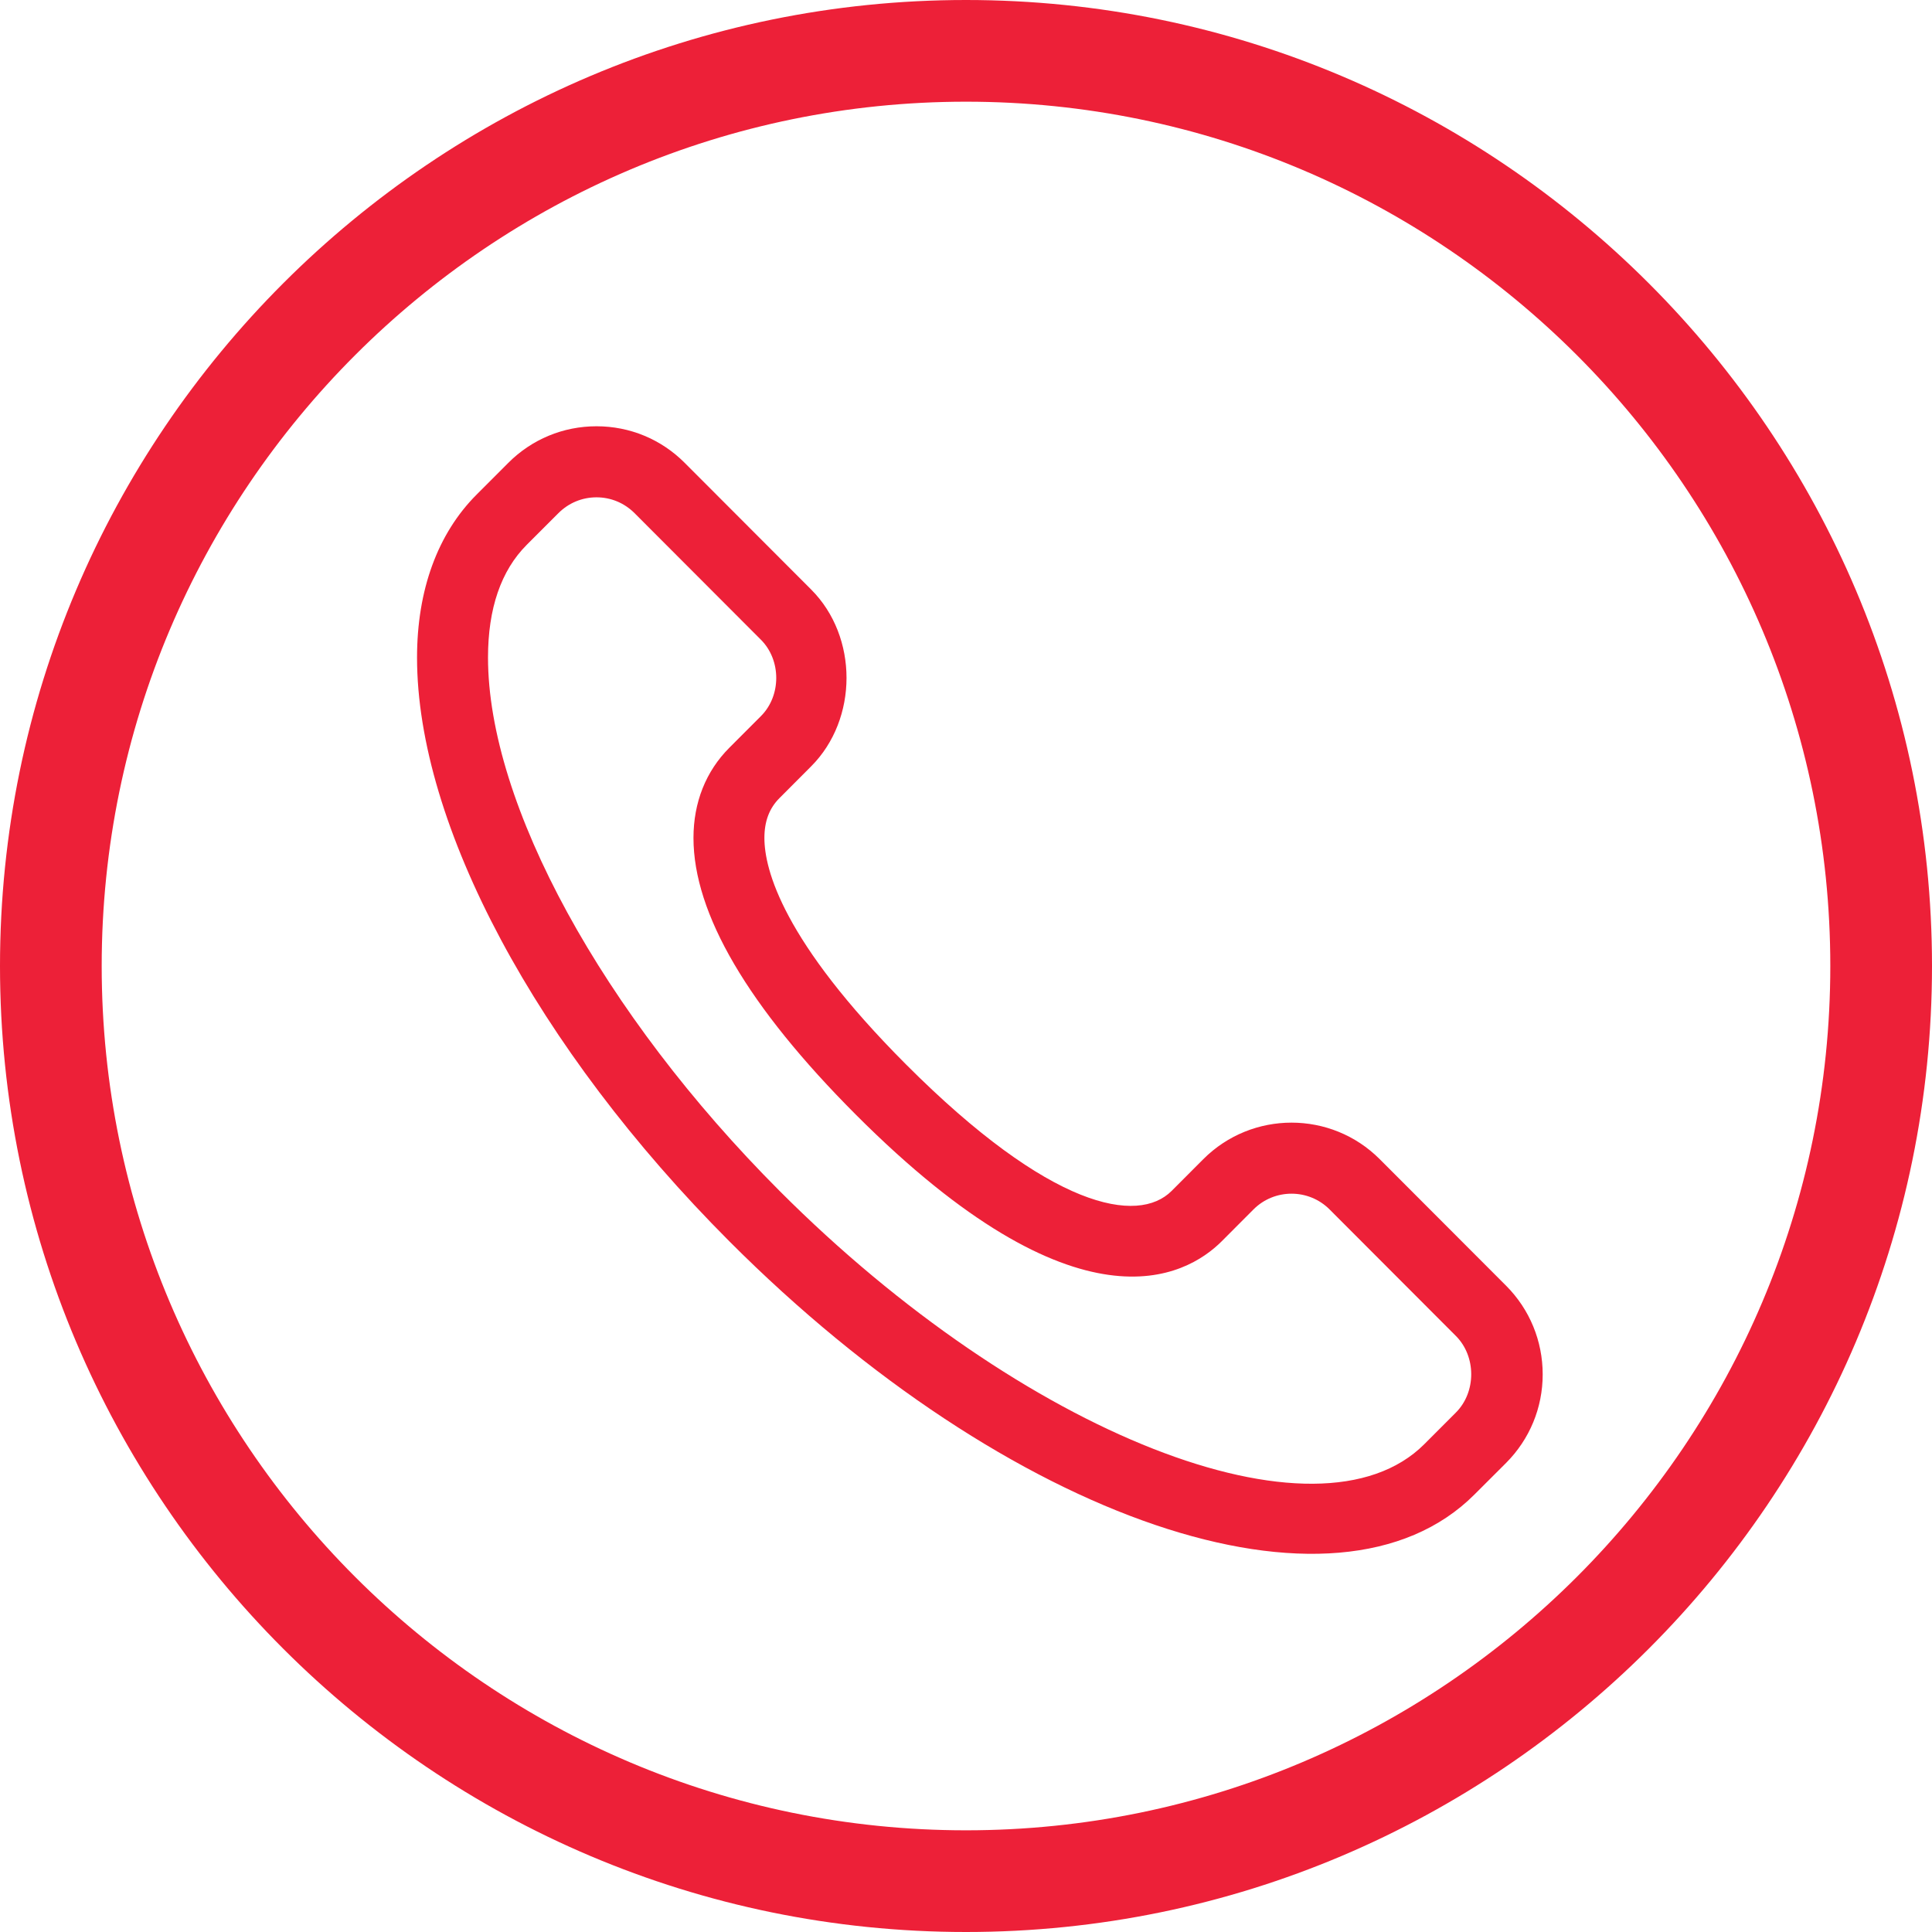 <?xml version="1.0" encoding="UTF-8"?>
<!DOCTYPE svg PUBLIC "-//W3C//DTD SVG 1.1//EN" "http://www.w3.org/Graphics/SVG/1.1/DTD/svg11.dtd">
<svg version="1.1" xmlns="http://www.w3.org/2000/svg" xmlns:xlink="http://www.w3.org/1999/xlink" width="100%" height="100%" viewBox="0 0 46.47 46.47" xml:space="preserve">
    <path d="m36.228,30.927-3.041-3.045c-1.169-1.172-3.073-1.173-4.245,0l-0.76,0.762c-0.811,0.812-2.917,0.438-6.393-3.045-2.96-2.967-3.403-4.684-3.403-5.444,0-0.402,0.119-0.716,0.364-0.96l0.76-0.762c1.134-1.136,1.136-3.119,0-4.254l-3.039-3.044c-0.566-0.569-1.321-0.882-2.123-0.882s-1.557,0.313-2.124,0.882l-0.76,0.761c-0.938,0.939-1.433,2.295-1.433,3.921,0,4.017,2.877,9.396,7.511,14.039,6.729,6.742,14.603,9.418,17.924,6.09l0.762-0.761c0.565-0.568,0.878-1.324,0.878-2.127s-0.312-1.562-0.878-2.131zm-1.208,3.047-0.76,0.761c-2.557,2.561-9.659-0.228-15.51-6.091-4.26-4.268-7.012-9.304-7.012-12.829,0-1.179,0.313-2.092,0.933-2.712l0.76-0.76c0.246-0.246,0.571-0.381,0.917-0.381,0.345,0,0.669,0.135,0.915,0.381l3.04,3.045c0.49,0.491,0.491,1.345,0,1.836l-0.76,0.761c-0.565,0.566-0.863,1.315-0.863,2.17,0,1.819,1.313,4.058,3.903,6.653,5.344,5.355,7.938,3.914,8.806,3.045l0.76-0.762c0.505-0.506,1.327-0.506,1.832,0l3.039,3.044c0.49,0.493,0.489,1.348,0,1.839z" fill="#ed2038"/>
    <path d="M23.235,46.47c-12.812,0-23.235-10.423-23.235-23.235s10.423-23.235,23.235-23.235,23.235,10.423,23.235,23.235-10.424,23.235-23.235,23.235zm0-44.024c-11.463,0-20.789,9.326-20.789,20.789s9.326,20.789,20.789,20.789,20.789-9.326,20.789-20.789-9.326-20.789-20.789-20.789z" fill="#ed2038"/>
</svg>
